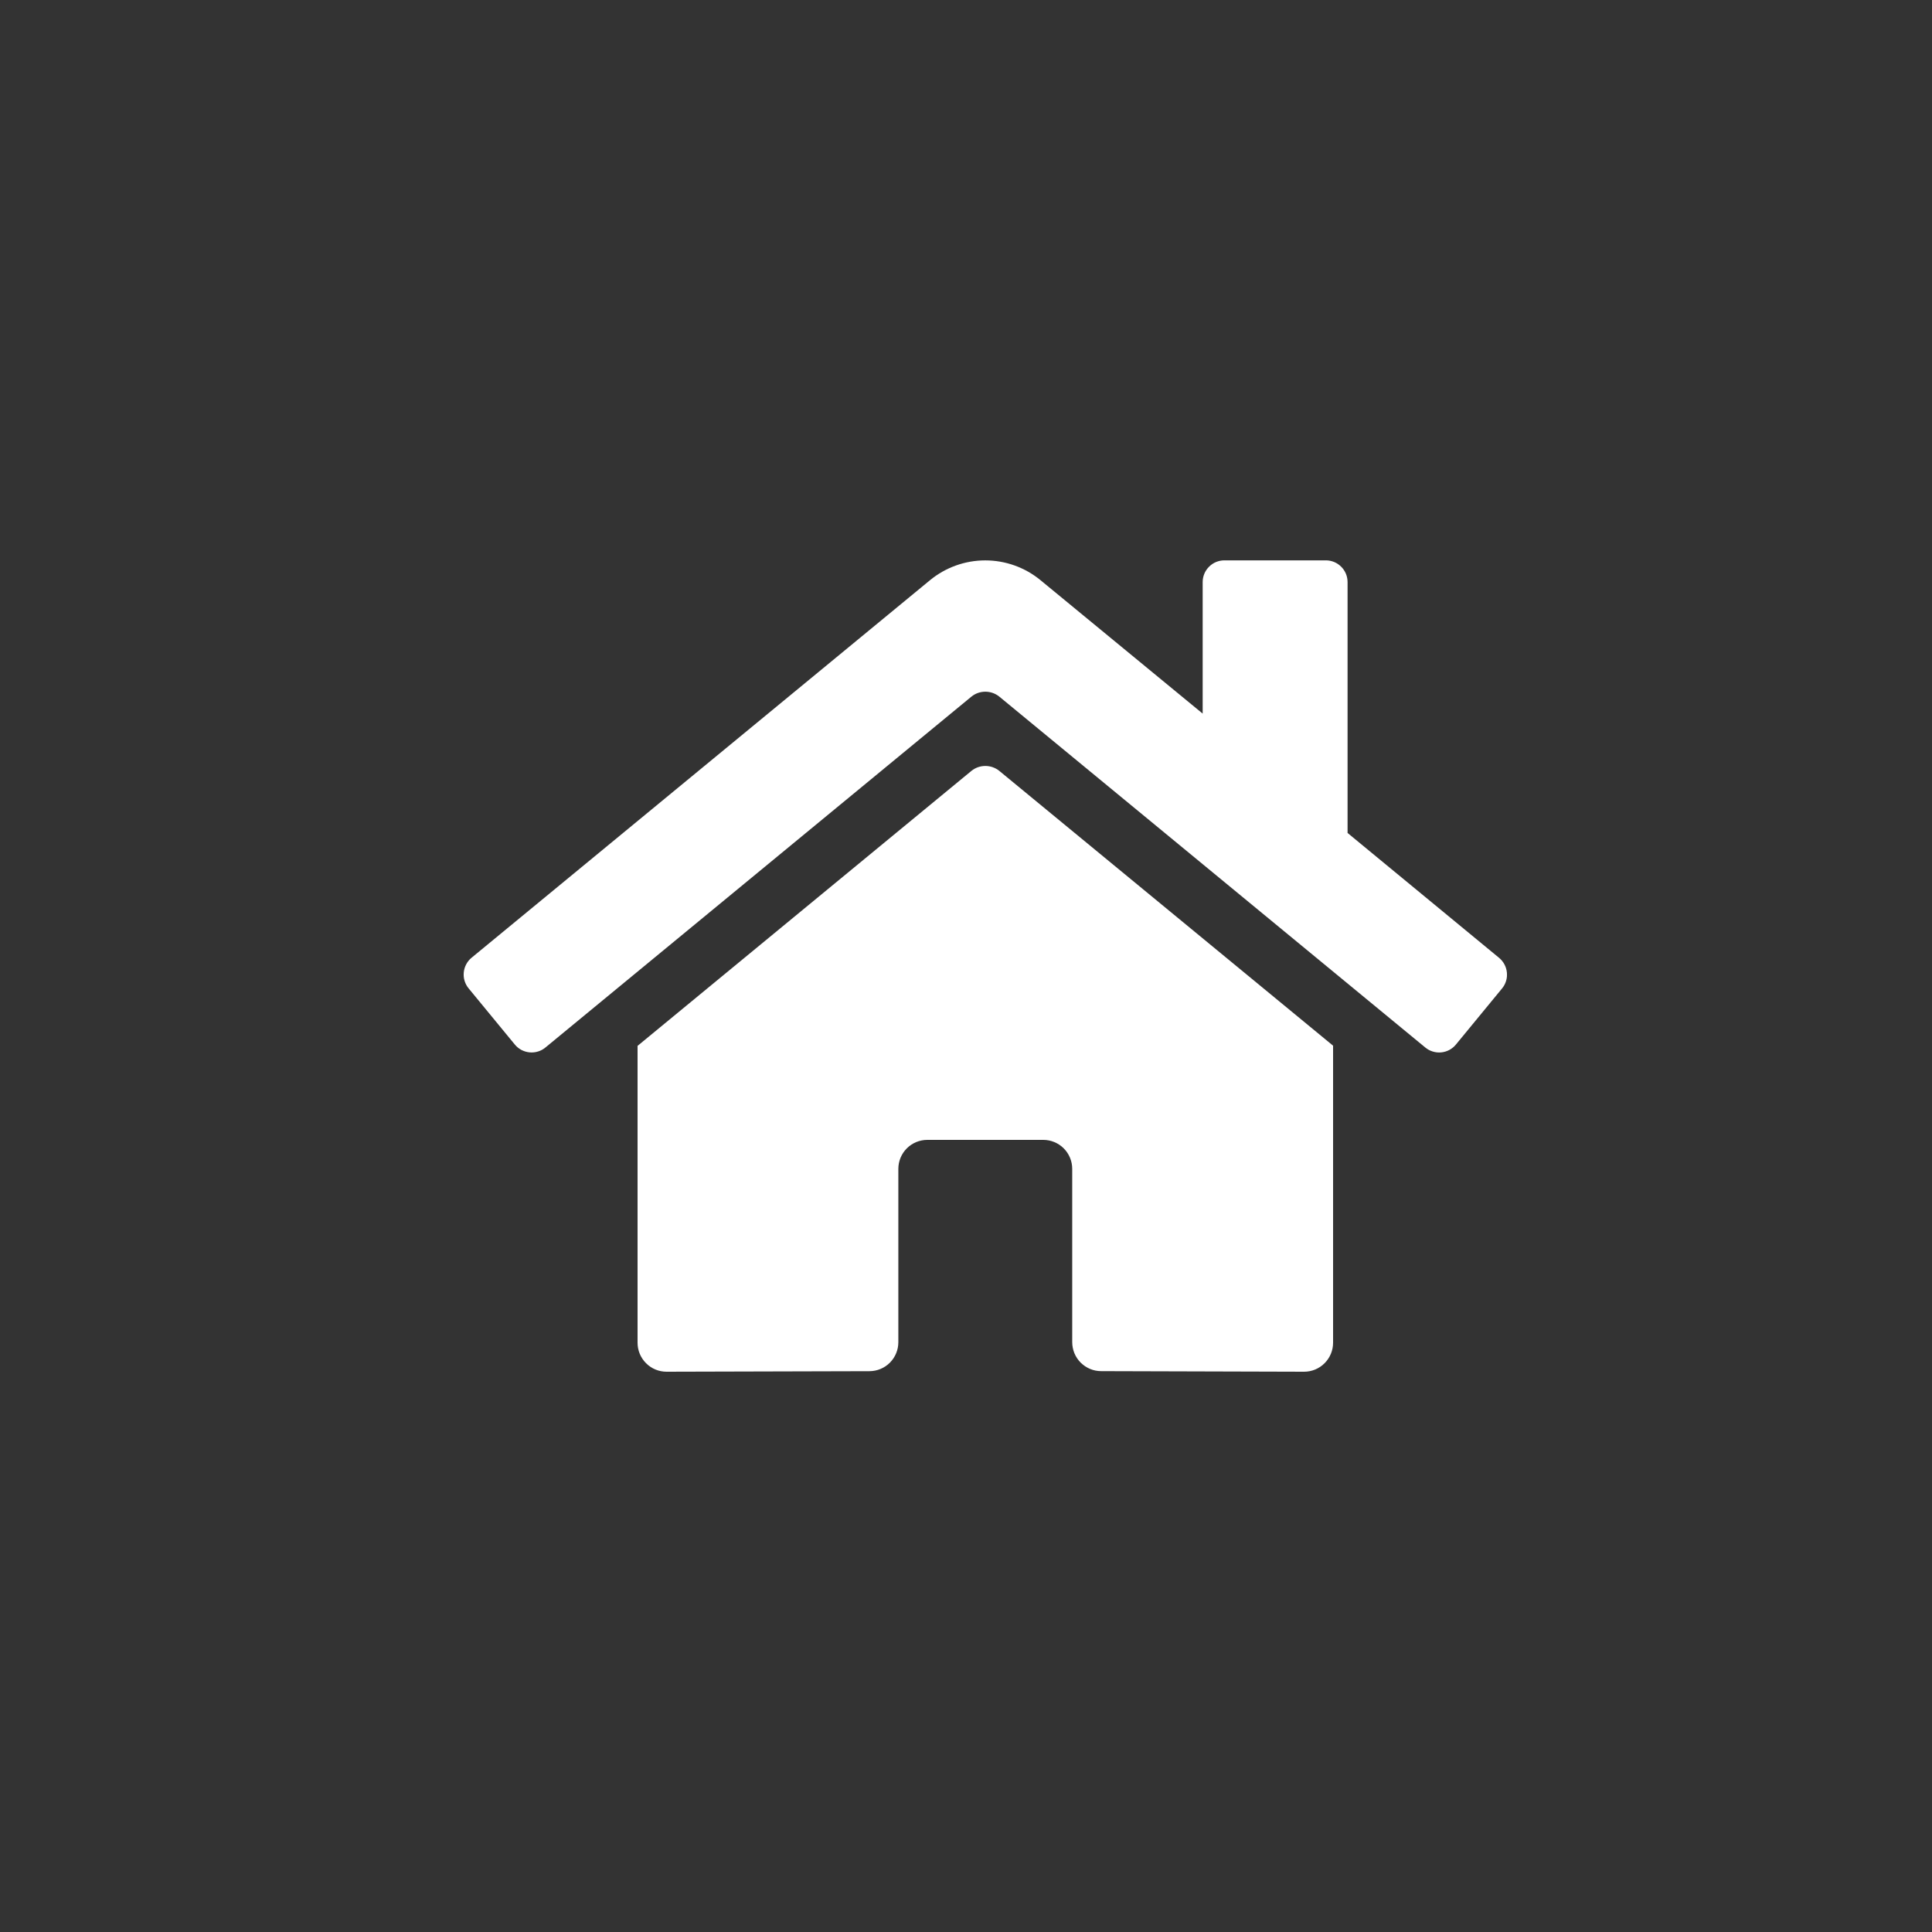 <svg width="50" height="50" viewBox="0 0 50 50" fill="none" xmlns="http://www.w3.org/2000/svg">
<rect x="0" y="0" width="50" height="50" fill="#333333" stroke="none"/>
<g clip-path="url(#clip0_64_428)">
<path d="M25.142 19.949L16.5 27.067V34.75C16.5 34.949 16.579 35.139 16.72 35.28C16.86 35.421 17.051 35.5 17.25 35.5L22.503 35.486C22.701 35.485 22.891 35.406 23.031 35.265C23.171 35.124 23.249 34.934 23.249 34.736V30.25C23.249 30.051 23.328 29.86 23.469 29.719C23.609 29.579 23.8 29.5 23.999 29.5H26.999C27.198 29.5 27.389 29.579 27.529 29.719C27.67 29.86 27.749 30.051 27.749 30.25V34.733C27.749 34.831 27.768 34.929 27.805 35.02C27.843 35.112 27.898 35.195 27.968 35.265C28.038 35.334 28.12 35.39 28.212 35.428C28.303 35.466 28.4 35.485 28.499 35.485L33.75 35.5C33.949 35.5 34.14 35.421 34.28 35.28C34.421 35.139 34.5 34.949 34.5 34.75V27.062L25.86 19.949C25.758 19.867 25.631 19.823 25.501 19.823C25.37 19.823 25.244 19.867 25.142 19.949ZM38.794 24.787L34.875 21.557V15.065C34.875 14.915 34.816 14.772 34.71 14.667C34.605 14.561 34.462 14.502 34.312 14.502H31.688C31.538 14.502 31.395 14.561 31.29 14.667C31.184 14.772 31.125 14.915 31.125 15.065V18.468L26.928 15.015C26.526 14.684 26.02 14.503 25.499 14.503C24.977 14.503 24.472 14.684 24.069 15.015L12.203 24.787C12.146 24.834 12.099 24.892 12.065 24.957C12.03 25.023 12.009 25.094 12.002 25.168C11.995 25.241 12.002 25.316 12.024 25.386C12.046 25.457 12.081 25.523 12.128 25.579L13.324 27.033C13.371 27.09 13.428 27.137 13.494 27.172C13.559 27.206 13.631 27.228 13.704 27.235C13.778 27.242 13.852 27.235 13.923 27.213C13.994 27.192 14.059 27.156 14.116 27.109L25.142 18.027C25.244 17.945 25.37 17.901 25.501 17.901C25.631 17.901 25.758 17.945 25.86 18.027L36.886 27.109C36.943 27.156 37.008 27.192 37.079 27.213C37.15 27.235 37.224 27.243 37.297 27.236C37.371 27.229 37.443 27.207 37.508 27.173C37.573 27.138 37.631 27.091 37.678 27.034L38.873 25.581C38.92 25.524 38.956 25.458 38.977 25.387C38.999 25.316 39.006 25.241 38.998 25.168C38.991 25.094 38.969 25.022 38.934 24.957C38.899 24.892 38.851 24.834 38.794 24.787Z" fill="white"/>
</g>
<defs>
<clipPath id="clip0_64_428">
<rect width="27" height="24" fill="white" transform="translate(12 13)"/>
</clipPath>
</defs>
</svg>
